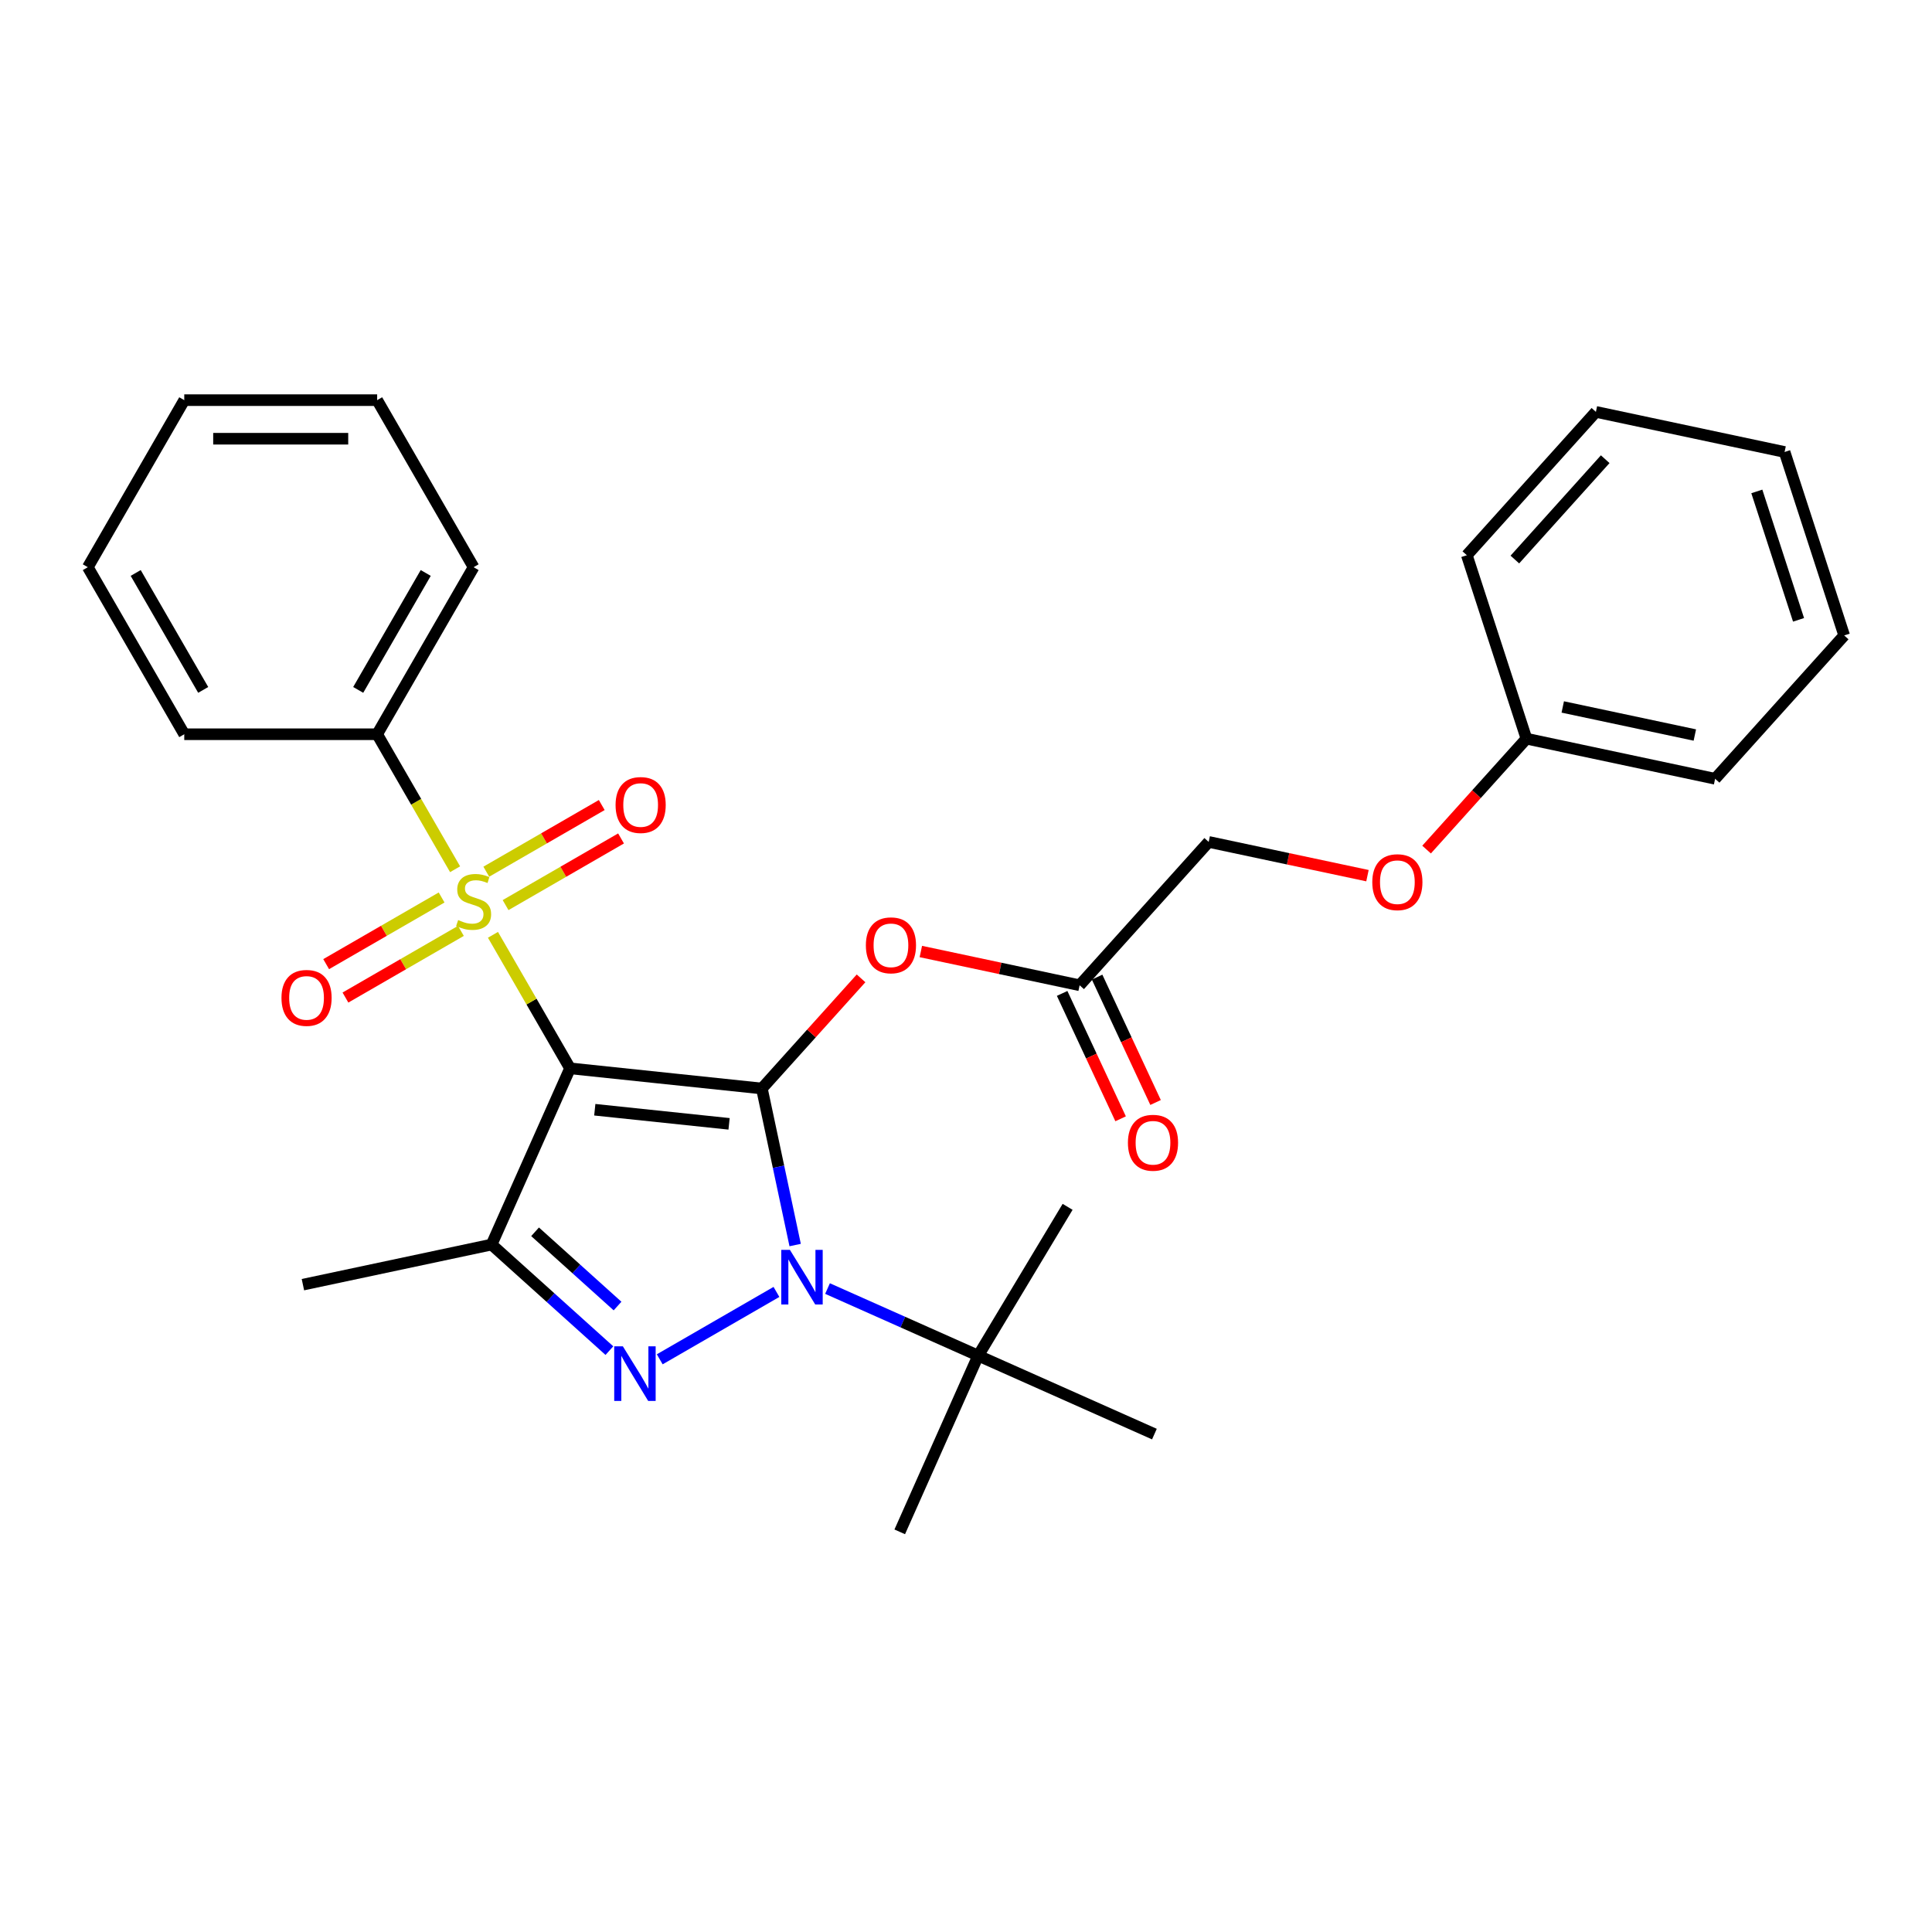<?xml version='1.0' encoding='iso-8859-1'?>
<svg version='1.1' baseProfile='full'
              xmlns='http://www.w3.org/2000/svg'
                      xmlns:rdkit='http://www.rdkit.org/xml'
                      xmlns:xlink='http://www.w3.org/1999/xlink'
                  xml:space='preserve'
width='1000px' height='1000px' viewBox='0 0 1000 1000'>
<!-- END OF HEADER -->
<rect style='opacity:1.0;fill:#FFFFFF;stroke:none' width='1000' height='1000' x='0' y='0'> </rect>
<path class='bond-0' d='M 295.054,552.972 L 394.347,563.408' style='fill:none;fill-rule:evenodd;stroke:#000000;stroke-width:6px;stroke-linecap:butt;stroke-linejoin:miter;stroke-opacity:1' />
<path class='bond-0' d='M 307.861,574.396 L 377.366,581.702' style='fill:none;fill-rule:evenodd;stroke:#000000;stroke-width:6px;stroke-linecap:butt;stroke-linejoin:miter;stroke-opacity:1' />
<path class='bond-2' d='M 295.054,552.972 L 275.103,518.416' style='fill:none;fill-rule:evenodd;stroke:#000000;stroke-width:6px;stroke-linecap:butt;stroke-linejoin:miter;stroke-opacity:1' />
<path class='bond-2' d='M 275.103,518.416 L 255.153,483.861' style='fill:none;fill-rule:evenodd;stroke:#CCCC00;stroke-width:6px;stroke-linecap:butt;stroke-linejoin:miter;stroke-opacity:1' />
<path class='bond-4' d='M 295.054,552.972 L 254.446,644.181' style='fill:none;fill-rule:evenodd;stroke:#000000;stroke-width:6px;stroke-linecap:butt;stroke-linejoin:miter;stroke-opacity:1' />
<path class='bond-1' d='M 394.347,563.408 L 402.958,603.921' style='fill:none;fill-rule:evenodd;stroke:#000000;stroke-width:6px;stroke-linecap:butt;stroke-linejoin:miter;stroke-opacity:1' />
<path class='bond-1' d='M 402.958,603.921 L 411.57,644.433' style='fill:none;fill-rule:evenodd;stroke:#0000FF;stroke-width:6px;stroke-linecap:butt;stroke-linejoin:miter;stroke-opacity:1' />
<path class='bond-5' d='M 394.347,563.408 L 420.013,534.904' style='fill:none;fill-rule:evenodd;stroke:#000000;stroke-width:6px;stroke-linecap:butt;stroke-linejoin:miter;stroke-opacity:1' />
<path class='bond-5' d='M 420.013,534.904 L 445.678,506.4' style='fill:none;fill-rule:evenodd;stroke:#FF0000;stroke-width:6px;stroke-linecap:butt;stroke-linejoin:miter;stroke-opacity:1' />
<path class='bond-6' d='M 428.324,666.952 L 467.319,684.313' style='fill:none;fill-rule:evenodd;stroke:#0000FF;stroke-width:6px;stroke-linecap:butt;stroke-linejoin:miter;stroke-opacity:1' />
<path class='bond-6' d='M 467.319,684.313 L 506.313,701.675' style='fill:none;fill-rule:evenodd;stroke:#000000;stroke-width:6px;stroke-linecap:butt;stroke-linejoin:miter;stroke-opacity:1' />
<path class='bond-29' d='M 401.886,668.698 L 341.478,703.575' style='fill:none;fill-rule:evenodd;stroke:#0000FF;stroke-width:6px;stroke-linecap:butt;stroke-linejoin:miter;stroke-opacity:1' />
<path class='bond-8' d='M 228.581,464.537 L 198.7,481.788' style='fill:none;fill-rule:evenodd;stroke:#CCCC00;stroke-width:6px;stroke-linecap:butt;stroke-linejoin:miter;stroke-opacity:1' />
<path class='bond-8' d='M 198.7,481.788 L 168.82,499.04' style='fill:none;fill-rule:evenodd;stroke:#FF0000;stroke-width:6px;stroke-linecap:butt;stroke-linejoin:miter;stroke-opacity:1' />
<path class='bond-8' d='M 238.565,481.83 L 208.684,499.081' style='fill:none;fill-rule:evenodd;stroke:#CCCC00;stroke-width:6px;stroke-linecap:butt;stroke-linejoin:miter;stroke-opacity:1' />
<path class='bond-8' d='M 208.684,499.081 L 178.804,516.333' style='fill:none;fill-rule:evenodd;stroke:#FF0000;stroke-width:6px;stroke-linecap:butt;stroke-linejoin:miter;stroke-opacity:1' />
<path class='bond-9' d='M 261.688,468.48 L 291.568,451.228' style='fill:none;fill-rule:evenodd;stroke:#CCCC00;stroke-width:6px;stroke-linecap:butt;stroke-linejoin:miter;stroke-opacity:1' />
<path class='bond-9' d='M 291.568,451.228 L 321.449,433.977' style='fill:none;fill-rule:evenodd;stroke:#FF0000;stroke-width:6px;stroke-linecap:butt;stroke-linejoin:miter;stroke-opacity:1' />
<path class='bond-9' d='M 251.704,451.187 L 281.584,433.935' style='fill:none;fill-rule:evenodd;stroke:#CCCC00;stroke-width:6px;stroke-linecap:butt;stroke-linejoin:miter;stroke-opacity:1' />
<path class='bond-9' d='M 281.584,433.935 L 311.465,416.684' style='fill:none;fill-rule:evenodd;stroke:#FF0000;stroke-width:6px;stroke-linecap:butt;stroke-linejoin:miter;stroke-opacity:1' />
<path class='bond-10' d='M 235.554,449.915 L 215.384,414.98' style='fill:none;fill-rule:evenodd;stroke:#CCCC00;stroke-width:6px;stroke-linecap:butt;stroke-linejoin:miter;stroke-opacity:1' />
<path class='bond-10' d='M 215.384,414.98 L 195.214,380.044' style='fill:none;fill-rule:evenodd;stroke:#000000;stroke-width:6px;stroke-linecap:butt;stroke-linejoin:miter;stroke-opacity:1' />
<path class='bond-3' d='M 315.422,699.084 L 284.934,671.632' style='fill:none;fill-rule:evenodd;stroke:#0000FF;stroke-width:6px;stroke-linecap:butt;stroke-linejoin:miter;stroke-opacity:1' />
<path class='bond-3' d='M 284.934,671.632 L 254.446,644.181' style='fill:none;fill-rule:evenodd;stroke:#000000;stroke-width:6px;stroke-linecap:butt;stroke-linejoin:miter;stroke-opacity:1' />
<path class='bond-3' d='M 319.637,676.01 L 298.295,656.793' style='fill:none;fill-rule:evenodd;stroke:#0000FF;stroke-width:6px;stroke-linecap:butt;stroke-linejoin:miter;stroke-opacity:1' />
<path class='bond-3' d='M 298.295,656.793 L 276.953,637.577' style='fill:none;fill-rule:evenodd;stroke:#000000;stroke-width:6px;stroke-linecap:butt;stroke-linejoin:miter;stroke-opacity:1' />
<path class='bond-14' d='M 254.446,644.181 L 156.788,664.938' style='fill:none;fill-rule:evenodd;stroke:#000000;stroke-width:6px;stroke-linecap:butt;stroke-linejoin:miter;stroke-opacity:1' />
<path class='bond-7' d='M 476.628,492.502 L 517.72,501.236' style='fill:none;fill-rule:evenodd;stroke:#FF0000;stroke-width:6px;stroke-linecap:butt;stroke-linejoin:miter;stroke-opacity:1' />
<path class='bond-7' d='M 517.72,501.236 L 558.811,509.971' style='fill:none;fill-rule:evenodd;stroke:#000000;stroke-width:6px;stroke-linecap:butt;stroke-linejoin:miter;stroke-opacity:1' />
<path class='bond-16' d='M 506.313,701.675 L 552.595,624.655' style='fill:none;fill-rule:evenodd;stroke:#000000;stroke-width:6px;stroke-linecap:butt;stroke-linejoin:miter;stroke-opacity:1' />
<path class='bond-17' d='M 506.313,701.675 L 465.705,792.883' style='fill:none;fill-rule:evenodd;stroke:#000000;stroke-width:6px;stroke-linecap:butt;stroke-linejoin:miter;stroke-opacity:1' />
<path class='bond-18' d='M 506.313,701.675 L 597.522,742.284' style='fill:none;fill-rule:evenodd;stroke:#000000;stroke-width:6px;stroke-linecap:butt;stroke-linejoin:miter;stroke-opacity:1' />
<path class='bond-11' d='M 549.763,514.19 L 564.894,546.637' style='fill:none;fill-rule:evenodd;stroke:#000000;stroke-width:6px;stroke-linecap:butt;stroke-linejoin:miter;stroke-opacity:1' />
<path class='bond-11' d='M 564.894,546.637 L 580.025,579.083' style='fill:none;fill-rule:evenodd;stroke:#FF0000;stroke-width:6px;stroke-linecap:butt;stroke-linejoin:miter;stroke-opacity:1' />
<path class='bond-11' d='M 567.86,505.751 L 582.991,538.197' style='fill:none;fill-rule:evenodd;stroke:#000000;stroke-width:6px;stroke-linecap:butt;stroke-linejoin:miter;stroke-opacity:1' />
<path class='bond-11' d='M 582.991,538.197 L 598.122,570.644' style='fill:none;fill-rule:evenodd;stroke:#FF0000;stroke-width:6px;stroke-linecap:butt;stroke-linejoin:miter;stroke-opacity:1' />
<path class='bond-13' d='M 558.811,509.971 L 625.617,435.775' style='fill:none;fill-rule:evenodd;stroke:#000000;stroke-width:6px;stroke-linecap:butt;stroke-linejoin:miter;stroke-opacity:1' />
<path class='bond-19' d='M 195.214,380.044 L 245.134,293.581' style='fill:none;fill-rule:evenodd;stroke:#000000;stroke-width:6px;stroke-linecap:butt;stroke-linejoin:miter;stroke-opacity:1' />
<path class='bond-19' d='M 185.41,357.091 L 220.354,296.566' style='fill:none;fill-rule:evenodd;stroke:#000000;stroke-width:6px;stroke-linecap:butt;stroke-linejoin:miter;stroke-opacity:1' />
<path class='bond-20' d='M 195.214,380.044 L 95.374,380.044' style='fill:none;fill-rule:evenodd;stroke:#000000;stroke-width:6px;stroke-linecap:butt;stroke-linejoin:miter;stroke-opacity:1' />
<path class='bond-12' d='M 707.8,453.244 L 666.709,444.509' style='fill:none;fill-rule:evenodd;stroke:#FF0000;stroke-width:6px;stroke-linecap:butt;stroke-linejoin:miter;stroke-opacity:1' />
<path class='bond-12' d='M 666.709,444.509 L 625.617,435.775' style='fill:none;fill-rule:evenodd;stroke:#000000;stroke-width:6px;stroke-linecap:butt;stroke-linejoin:miter;stroke-opacity:1' />
<path class='bond-15' d='M 738.396,439.74 L 764.239,411.039' style='fill:none;fill-rule:evenodd;stroke:#FF0000;stroke-width:6px;stroke-linecap:butt;stroke-linejoin:miter;stroke-opacity:1' />
<path class='bond-15' d='M 764.239,411.039 L 790.081,382.338' style='fill:none;fill-rule:evenodd;stroke:#000000;stroke-width:6px;stroke-linecap:butt;stroke-linejoin:miter;stroke-opacity:1' />
<path class='bond-21' d='M 790.081,382.338 L 887.74,403.095' style='fill:none;fill-rule:evenodd;stroke:#000000;stroke-width:6px;stroke-linecap:butt;stroke-linejoin:miter;stroke-opacity:1' />
<path class='bond-21' d='M 808.882,365.92 L 877.242,380.45' style='fill:none;fill-rule:evenodd;stroke:#000000;stroke-width:6px;stroke-linecap:butt;stroke-linejoin:miter;stroke-opacity:1' />
<path class='bond-22' d='M 790.081,382.338 L 759.229,287.384' style='fill:none;fill-rule:evenodd;stroke:#000000;stroke-width:6px;stroke-linecap:butt;stroke-linejoin:miter;stroke-opacity:1' />
<path class='bond-24' d='M 245.134,293.581 L 195.214,207.117' style='fill:none;fill-rule:evenodd;stroke:#000000;stroke-width:6px;stroke-linecap:butt;stroke-linejoin:miter;stroke-opacity:1' />
<path class='bond-23' d='M 95.374,380.044 L 45.455,293.581' style='fill:none;fill-rule:evenodd;stroke:#000000;stroke-width:6px;stroke-linecap:butt;stroke-linejoin:miter;stroke-opacity:1' />
<path class='bond-23' d='M 105.179,357.091 L 70.235,296.566' style='fill:none;fill-rule:evenodd;stroke:#000000;stroke-width:6px;stroke-linecap:butt;stroke-linejoin:miter;stroke-opacity:1' />
<path class='bond-26' d='M 887.74,403.095 L 954.545,328.9' style='fill:none;fill-rule:evenodd;stroke:#000000;stroke-width:6px;stroke-linecap:butt;stroke-linejoin:miter;stroke-opacity:1' />
<path class='bond-25' d='M 759.229,287.384 L 826.035,213.189' style='fill:none;fill-rule:evenodd;stroke:#000000;stroke-width:6px;stroke-linecap:butt;stroke-linejoin:miter;stroke-opacity:1' />
<path class='bond-25' d='M 784.089,289.616 L 830.853,237.679' style='fill:none;fill-rule:evenodd;stroke:#000000;stroke-width:6px;stroke-linecap:butt;stroke-linejoin:miter;stroke-opacity:1' />
<path class='bond-27' d='M 45.455,293.581 L 95.374,207.117' style='fill:none;fill-rule:evenodd;stroke:#000000;stroke-width:6px;stroke-linecap:butt;stroke-linejoin:miter;stroke-opacity:1' />
<path class='bond-30' d='M 195.214,207.117 L 95.374,207.117' style='fill:none;fill-rule:evenodd;stroke:#000000;stroke-width:6px;stroke-linecap:butt;stroke-linejoin:miter;stroke-opacity:1' />
<path class='bond-30' d='M 180.238,227.085 L 110.35,227.085' style='fill:none;fill-rule:evenodd;stroke:#000000;stroke-width:6px;stroke-linecap:butt;stroke-linejoin:miter;stroke-opacity:1' />
<path class='bond-28' d='M 826.035,213.189 L 923.693,233.947' style='fill:none;fill-rule:evenodd;stroke:#000000;stroke-width:6px;stroke-linecap:butt;stroke-linejoin:miter;stroke-opacity:1' />
<path class='bond-31' d='M 954.545,328.9 L 923.693,233.947' style='fill:none;fill-rule:evenodd;stroke:#000000;stroke-width:6px;stroke-linecap:butt;stroke-linejoin:miter;stroke-opacity:1' />
<path class='bond-31' d='M 930.927,320.827 L 909.33,254.36' style='fill:none;fill-rule:evenodd;stroke:#000000;stroke-width:6px;stroke-linecap:butt;stroke-linejoin:miter;stroke-opacity:1' />
<path  class='atom-2' d='M 408.855 646.929
L 418.12 661.905
Q 419.039 663.383, 420.516 666.058
Q 421.994 668.734, 422.074 668.894
L 422.074 646.929
L 425.828 646.929
L 425.828 675.204
L 421.954 675.204
L 412.01 658.83
Q 410.852 656.913, 409.614 654.717
Q 408.416 652.52, 408.056 651.841
L 408.056 675.204
L 404.382 675.204
L 404.382 646.929
L 408.855 646.929
' fill='#0000FF'/>
<path  class='atom-3' d='M 237.147 476.213
Q 237.467 476.333, 238.785 476.892
Q 240.102 477.451, 241.54 477.81
Q 243.018 478.13, 244.455 478.13
Q 247.131 478.13, 248.689 476.852
Q 250.246 475.534, 250.246 473.258
Q 250.246 471.7, 249.447 470.742
Q 248.689 469.783, 247.491 469.264
Q 246.292 468.745, 244.296 468.146
Q 241.78 467.387, 240.262 466.668
Q 238.785 465.949, 237.706 464.432
Q 236.668 462.914, 236.668 460.358
Q 236.668 456.804, 239.064 454.607
Q 241.5 452.411, 246.292 452.411
Q 249.567 452.411, 253.281 453.968
L 252.363 457.044
Q 248.968 455.646, 246.412 455.646
Q 243.657 455.646, 242.139 456.804
Q 240.622 457.922, 240.662 459.879
Q 240.662 461.397, 241.42 462.315
Q 242.219 463.234, 243.337 463.753
Q 244.495 464.272, 246.412 464.871
Q 248.968 465.67, 250.486 466.468
Q 252.003 467.267, 253.082 468.904
Q 254.2 470.502, 254.2 473.258
Q 254.2 477.171, 251.564 479.288
Q 248.968 481.365, 244.615 481.365
Q 242.099 481.365, 240.182 480.805
Q 238.305 480.286, 236.069 479.368
L 237.147 476.213
' fill='#CCCC00'/>
<path  class='atom-4' d='M 322.391 696.849
L 331.656 711.825
Q 332.575 713.303, 334.053 715.978
Q 335.53 718.654, 335.61 718.814
L 335.61 696.849
L 339.364 696.849
L 339.364 725.124
L 335.49 725.124
L 325.546 708.75
Q 324.388 706.833, 323.15 704.637
Q 321.952 702.44, 321.593 701.761
L 321.593 725.124
L 317.918 725.124
L 317.918 696.849
L 322.391 696.849
' fill='#0000FF'/>
<path  class='atom-6' d='M 448.174 489.293
Q 448.174 482.504, 451.529 478.71
Q 454.883 474.916, 461.153 474.916
Q 467.423 474.916, 470.778 478.71
Q 474.132 482.504, 474.132 489.293
Q 474.132 496.162, 470.738 500.075
Q 467.343 503.949, 461.153 503.949
Q 454.923 503.949, 451.529 500.075
Q 448.174 496.202, 448.174 489.293
M 461.153 500.754
Q 465.466 500.754, 467.783 497.879
Q 470.139 494.964, 470.139 489.293
Q 470.139 483.742, 467.783 480.946
Q 465.466 478.111, 461.153 478.111
Q 456.84 478.111, 454.484 480.906
Q 452.168 483.702, 452.168 489.293
Q 452.168 495.004, 454.484 497.879
Q 456.84 500.754, 461.153 500.754
' fill='#FF0000'/>
<path  class='atom-9' d='M 145.691 516.508
Q 145.691 509.719, 149.046 505.925
Q 152.401 502.131, 158.67 502.131
Q 164.94 502.131, 168.295 505.925
Q 171.65 509.719, 171.65 516.508
Q 171.65 523.377, 168.255 527.291
Q 164.861 531.165, 158.67 531.165
Q 152.44 531.165, 149.046 527.291
Q 145.691 523.417, 145.691 516.508
M 158.67 527.97
Q 162.984 527.97, 165.3 525.094
Q 167.656 522.179, 167.656 516.508
Q 167.656 510.957, 165.3 508.162
Q 162.984 505.326, 158.67 505.326
Q 154.357 505.326, 152.001 508.122
Q 149.685 510.917, 149.685 516.508
Q 149.685 522.219, 152.001 525.094
Q 154.357 527.97, 158.67 527.97
' fill='#FF0000'/>
<path  class='atom-10' d='M 318.619 416.668
Q 318.619 409.879, 321.974 406.085
Q 325.328 402.291, 331.598 402.291
Q 337.868 402.291, 341.223 406.085
Q 344.577 409.879, 344.577 416.668
Q 344.577 423.537, 341.183 427.451
Q 337.788 431.325, 331.598 431.325
Q 325.368 431.325, 321.974 427.451
Q 318.619 423.577, 318.619 416.668
M 331.598 428.13
Q 335.911 428.13, 338.228 425.254
Q 340.584 422.339, 340.584 416.668
Q 340.584 411.117, 338.228 408.322
Q 335.911 405.486, 331.598 405.486
Q 327.285 405.486, 324.929 408.282
Q 322.613 411.077, 322.613 416.668
Q 322.613 422.379, 324.929 425.254
Q 327.285 428.13, 331.598 428.13
' fill='#FF0000'/>
<path  class='atom-12' d='M 583.809 591.487
Q 583.809 584.698, 587.164 580.904
Q 590.518 577.11, 596.788 577.11
Q 603.058 577.11, 606.413 580.904
Q 609.767 584.698, 609.767 591.487
Q 609.767 598.356, 606.373 602.269
Q 602.978 606.143, 596.788 606.143
Q 590.558 606.143, 587.164 602.269
Q 583.809 598.396, 583.809 591.487
M 596.788 602.948
Q 601.101 602.948, 603.418 600.073
Q 605.774 597.158, 605.774 591.487
Q 605.774 585.936, 603.418 583.14
Q 601.101 580.305, 596.788 580.305
Q 592.475 580.305, 590.119 583.1
Q 587.803 585.896, 587.803 591.487
Q 587.803 597.198, 590.119 600.073
Q 592.475 602.948, 596.788 602.948
' fill='#FF0000'/>
<path  class='atom-13' d='M 710.296 456.613
Q 710.296 449.824, 713.651 446.03
Q 717.005 442.236, 723.275 442.236
Q 729.545 442.236, 732.9 446.03
Q 736.255 449.824, 736.255 456.613
Q 736.255 463.482, 732.86 467.396
Q 729.466 471.269, 723.275 471.269
Q 717.045 471.269, 713.651 467.396
Q 710.296 463.522, 710.296 456.613
M 723.275 468.075
Q 727.589 468.075, 729.905 465.199
Q 732.261 462.284, 732.261 456.613
Q 732.261 451.062, 729.905 448.266
Q 727.589 445.431, 723.275 445.431
Q 718.962 445.431, 716.606 448.226
Q 714.29 451.022, 714.29 456.613
Q 714.29 462.324, 716.606 465.199
Q 718.962 468.075, 723.275 468.075
' fill='#FF0000'/>
</svg>

